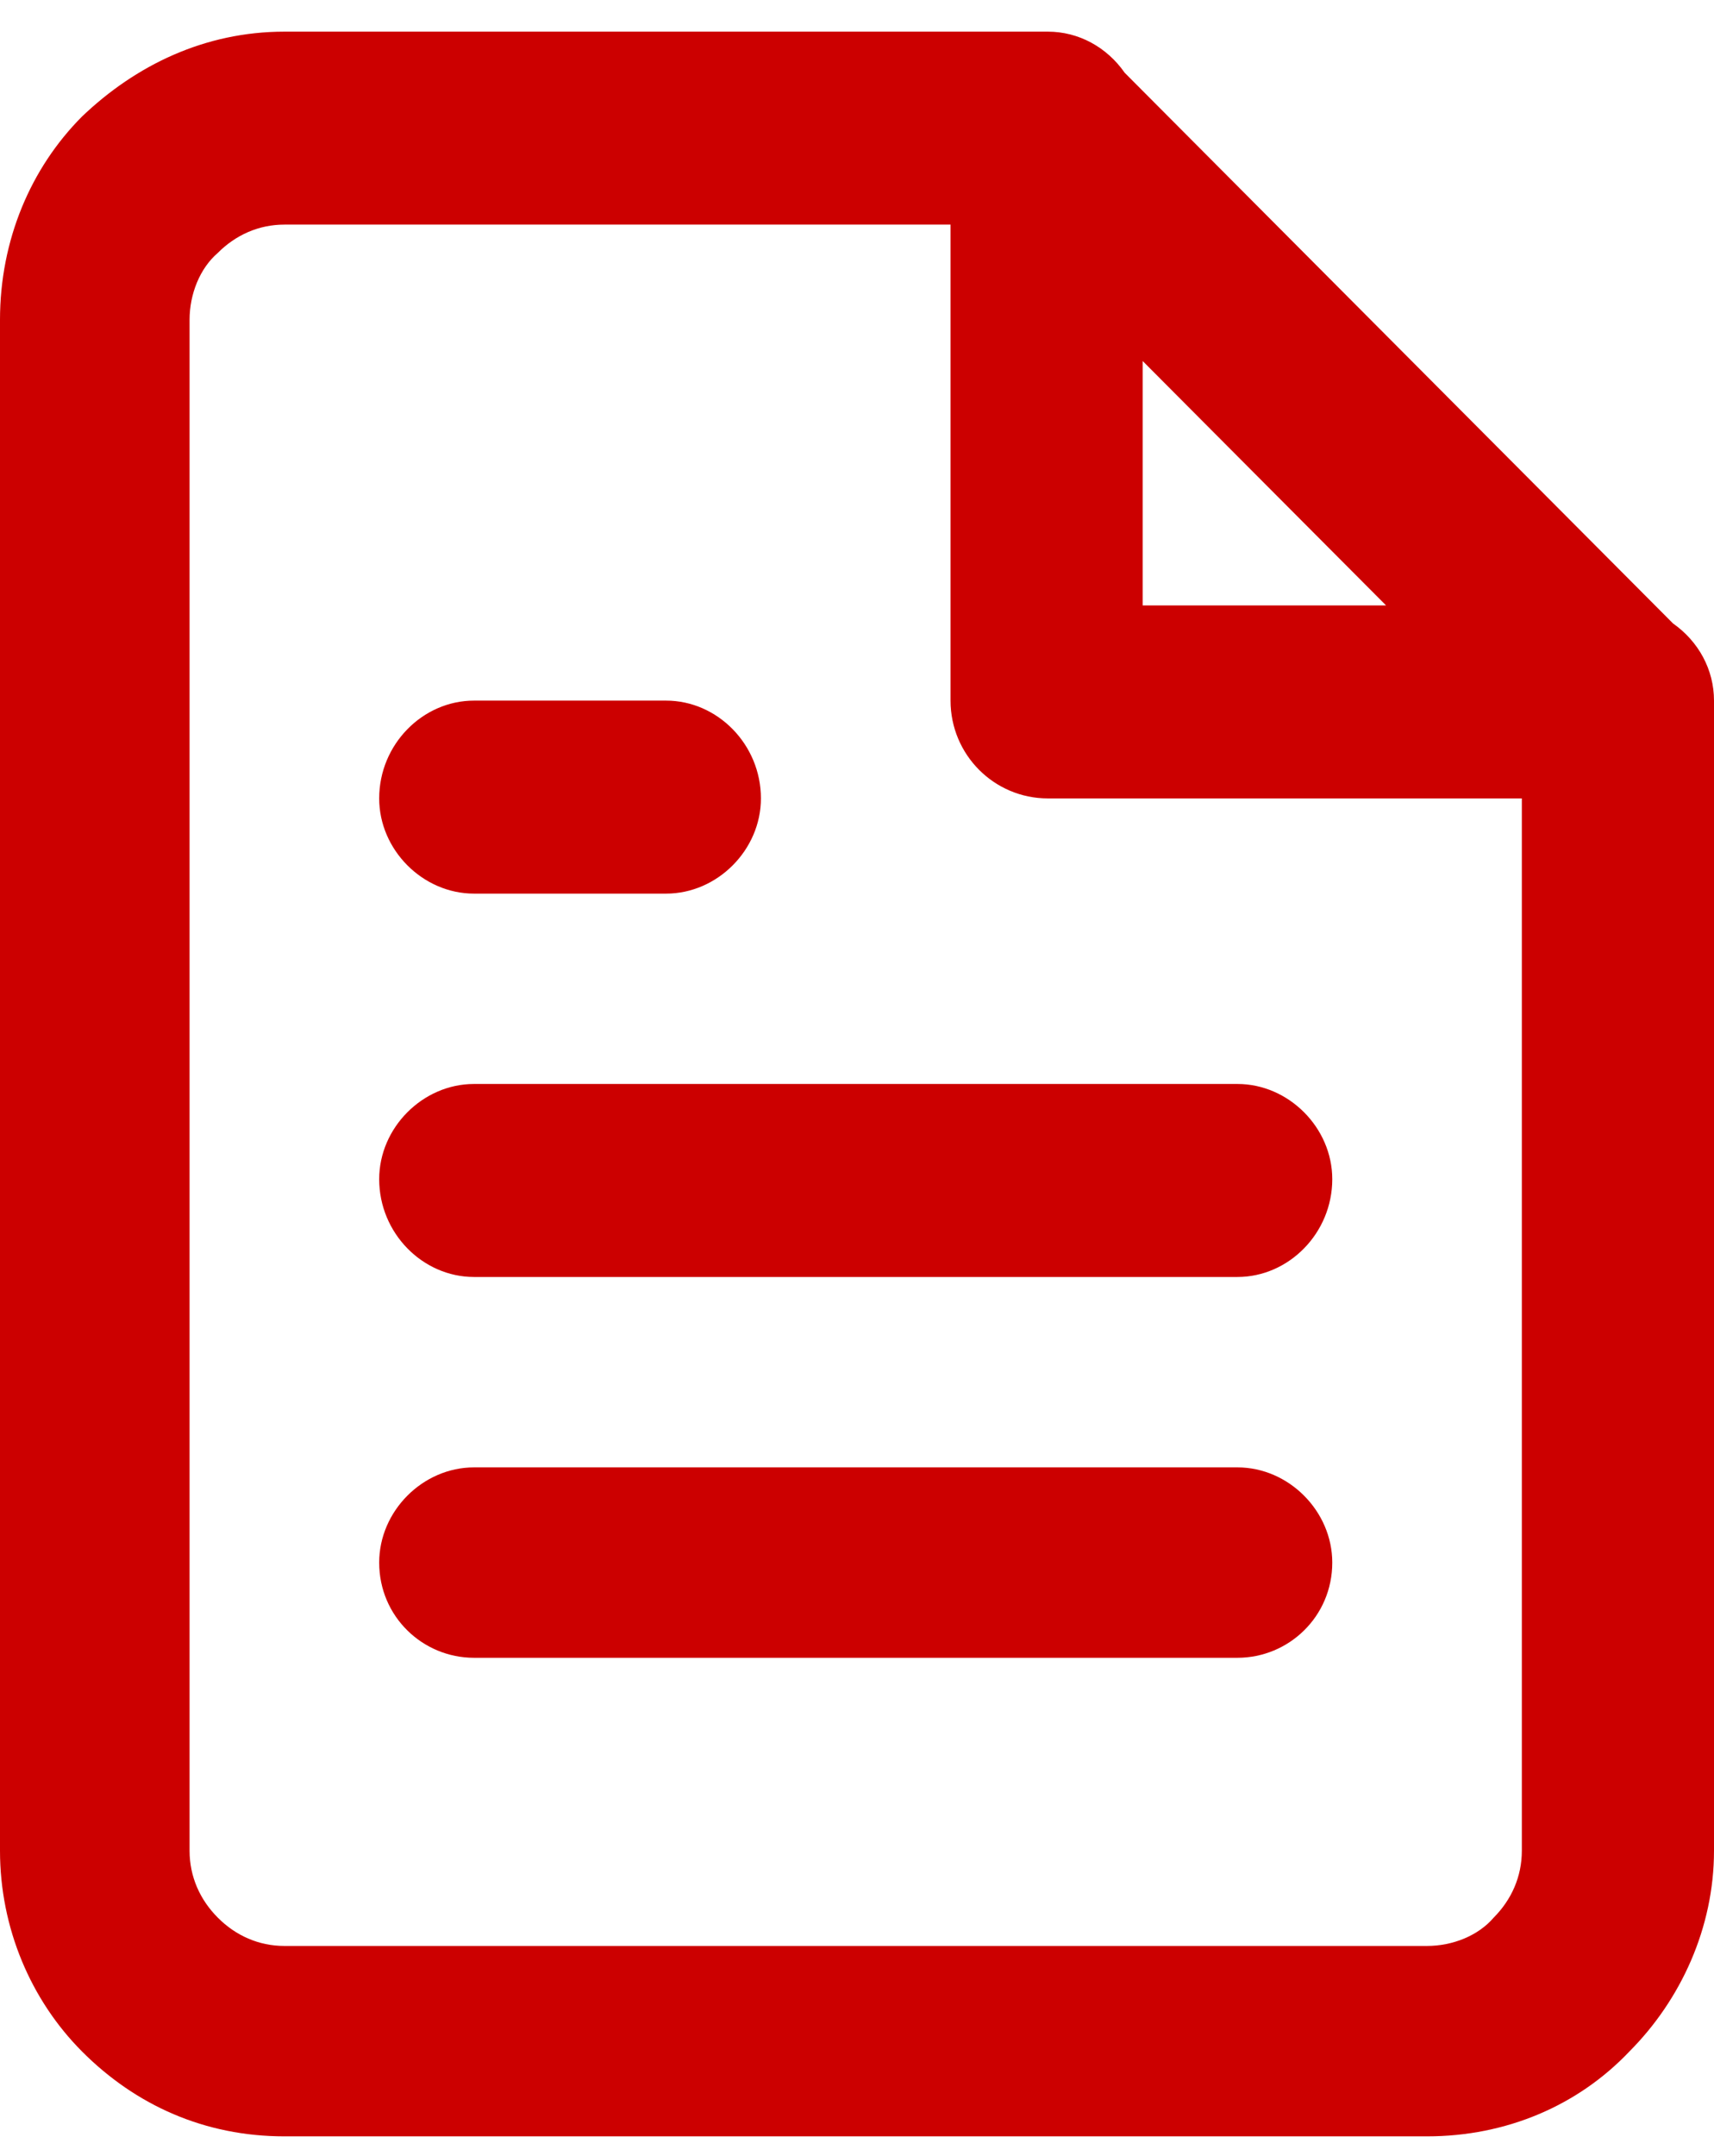 <svg width="35" height="44" viewBox="0 0 35 44" fill="none" xmlns="http://www.w3.org/2000/svg">
<path d="M25.269 29.948C26.315 29.948 27.205 30.84 27.205 31.891C27.205 32.993 26.315 33.834 25.269 33.834H9.679C8.632 33.834 7.743 32.993 7.743 31.891C7.743 30.84 8.632 29.948 9.679 29.948H25.269ZM5.807 0.646H21.345H21.398C22.025 0.646 22.601 0.961 22.967 1.486L34.163 12.724C34.686 13.091 35 13.669 35 14.299V14.404V37.772C35 39.347 34.32 40.818 33.273 41.868C32.227 42.971 30.762 43.601 29.14 43.601H5.807C4.185 43.601 2.773 42.971 1.674 41.868C0.628 40.818 0 39.347 0 37.772V6.527C0 4.9 0.628 3.429 1.674 2.379C2.773 1.329 4.185 0.646 5.807 0.646ZM23.333 7.368V12.356H28.303L23.333 7.368ZM31.076 16.295H21.398C20.299 16.295 19.41 15.402 19.41 14.299V4.584H5.807C5.284 4.584 4.813 4.795 4.447 5.162C4.081 5.477 3.871 6.002 3.871 6.527V37.772C3.871 38.297 4.081 38.77 4.447 39.137C4.813 39.505 5.284 39.715 5.807 39.715H29.14C29.664 39.715 30.187 39.505 30.501 39.137C30.867 38.77 31.076 38.297 31.076 37.772V16.295ZM13.602 14.299C14.649 14.299 15.538 15.192 15.538 16.295C15.538 17.345 14.649 18.238 13.602 18.238H9.679C8.632 18.238 7.743 17.345 7.743 16.295C7.743 15.192 8.632 14.299 9.679 14.299H13.602ZM25.269 22.123C26.315 22.123 27.205 23.016 27.205 24.066C27.205 25.169 26.315 26.062 25.269 26.062H9.679C8.632 26.062 7.743 25.169 7.743 24.066C7.743 23.016 8.632 22.123 9.679 22.123H25.269Z" fill="#CC0000"/>
</svg>
